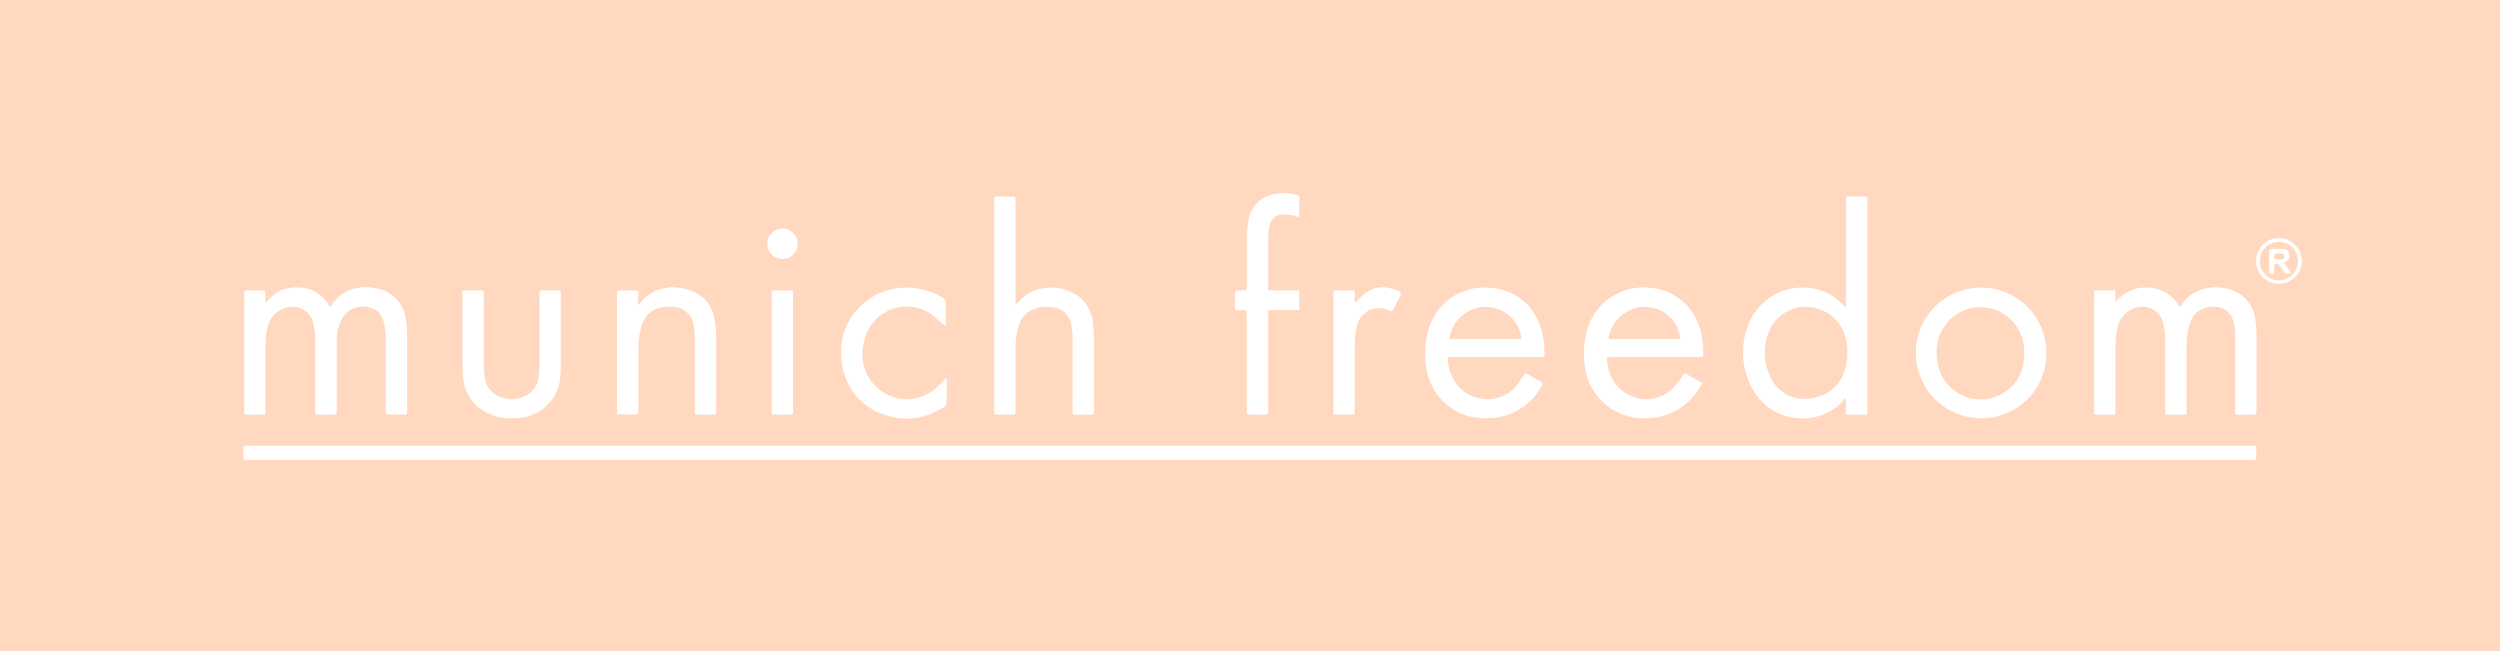 <svg id="Ebene_1" data-name="Ebene 1" xmlns="http://www.w3.org/2000/svg" viewBox="0 0 450.57 117.36">
<defs><style>.cls-1{fill:#ffd8bf;}.cls-2{fill:#fff;}</style></defs><title>Munich Freedom Peach</title>
<g>
<rect class="cls-1" width="450.57" height="117.36"></rect>
<path class="cls-2" d="M-154.22,106.34c0-.67,0-1.37,0-2.06,0-.29.13-.39.4-.38h361.4c1.16,0,1-.16,1,1,0,.36,0,.73,0,1.08s-.15.49-.49.47a5.81,5.81,0,0,0-.59,0H-153.19A2.2,2.2,0,0,1-154.22,106.34Z" transform="translate(198.08 -23.56)"></path><path class="cls-2" d="M-154,75.9h3.32c.31,0,.45.1.44.43,0,.55,0,1.1,0,1.87a9.1,9.1,0,0,1,2.72-2.3,7.21,7.21,0,0,1,3.34-.53,6.57,6.57,0,0,1,3.3,1,7.6,7.6,0,0,1,2.26,2.49c.3-.17.39-.44.55-.66a6.69,6.69,0,0,1,4.34-2.72,8.38,8.38,0,0,1,4,.17,6.31,6.31,0,0,1,4.73,5.17,16.59,16.59,0,0,1,.3,3.23q0,6.75,0,13.5c0,.7,0,.71-.74.71h-2.41c-.78,0-.71,0-.71-.74V94.72c0-3.25,0-6.5,0-9.75a13.47,13.47,0,0,0-.24-2.9c-.4-1.88-1.37-2.93-3-3.17a4.29,4.29,0,0,0-4.59,2,8.27,8.27,0,0,0-1,3.67c0,.63,0,1.28,0,1.91V97.56c0,.72,0,.73-.71.73-.87,0-1.73,0-2.59,0-.44,0-.57-.14-.56-.57,0-.83,0-1.66,0-2.5V85a12.28,12.28,0,0,0-.32-2.9,3.76,3.76,0,0,0-3.09-3.19,4.59,4.59,0,0,0-4.66,2.24,8.23,8.23,0,0,0-.85,3.37c-.06.72-.06,1.44-.06,2.16V97.59c0,.69,0,.7-.67.7-.89,0-1.78,0-2.67,0-.41,0-.55-.14-.5-.53,0-.14,0-.28,0-.42V76.86A2.7,2.7,0,0,1-154,75.9Z" transform="translate(198.08 -23.56)"></path><path class="cls-2" d="M138.44,98.29c-1.19,0-2.32,0-3.45,0-.36,0-.4-.2-.39-.48,0-.78,0-1.56,0-2.33-.29-.12-.36.13-.47.25-4.39,5.07-13.78,4.41-17-3.38a13.46,13.46,0,0,1-.15-10.17,10.48,10.48,0,0,1,13.83-6,11,11,0,0,1,3.68,2.72c.26-.25.14-.54.14-.79q0-9.12,0-18.25c0-.9-.18-.9.89-.9h2.33c.6,0,.6,0,.62.58V98.29Zm-11.66-2.83c3.95,0,6.64-2,7.63-5.19a11.64,11.64,0,0,0,.36-4.7,7.41,7.41,0,0,0-6.52-6.65,7.15,7.15,0,0,0-7.64,4.76,9.56,9.56,0,0,0,.43,7.83A6.57,6.57,0,0,0,126.78,95.46Z" transform="translate(198.08 -23.56)"></path><path class="cls-2" d="M183.16,75.9V78a7.91,7.91,0,0,1,3.8-2.43,7.81,7.81,0,0,1,4.51.32,6.75,6.75,0,0,1,3.29,3,1.55,1.55,0,0,0,.5-.6,6.77,6.77,0,0,1,4.46-2.81,8.3,8.3,0,0,1,5.42.81,6.45,6.45,0,0,1,3.27,5,15.81,15.81,0,0,1,.2,2.57V97.57c0,.71,0,.72-.72.72h-2.34c-1,0-.77-.07-.77-.76,0-2.69,0-5.39,0-8.08,0-1.92,0-3.83,0-5.75a7.31,7.31,0,0,0-.48-2.61,3.25,3.25,0,0,0-3-2.21,4.26,4.26,0,0,0-4.81,3.32A13.5,13.5,0,0,0,196,86V98c0,.21-.11.3-.31.3h-3.17c-.29,0-.38-.16-.36-.42s0-.39,0-.59V85.2a11.66,11.66,0,0,0-.38-3.38,3.7,3.7,0,0,0-2.8-2.89,4.58,4.58,0,0,0-5,2.47,7.58,7.58,0,0,0-.67,2.56,23.57,23.57,0,0,0-.13,2.66V97.54c0,.82.07.75-.77.75h-2.25c-1,0-.82,0-.83-.79V76.92c0-.2,0-.39,0-.59s.12-.44.44-.43Z" transform="translate(198.08 -23.56)"></path><path class="cls-2" d="M-15.07,78.47l1.2-1.15c3-2.81,8.08-2.32,10.7.07A7,7,0,0,1-1.09,81.9a20.89,20.89,0,0,1,.17,2.74c0,4.28,0,8.55,0,12.83,0,.14,0,.28,0,.42s-.1.4-.38.4H-4.39c-.28,0-.4-.12-.38-.4s0-.39,0-.58V85.06a12.43,12.43,0,0,0-.26-3A3.7,3.7,0,0,0-8.6,78.92a7.4,7.4,0,0,0-2.15.08,4.53,4.53,0,0,0-3.69,3.21,13.19,13.19,0,0,0-.62,4.27c0,3.64,0,7.28,0,10.92,0,.19,0,.38,0,.58a.27.27,0,0,1-.3.3c-1.09,0-2.17,0-3.25,0-.21,0-.3-.11-.29-.31v-.59q0-18.73,0-37.49c0-1-.17-.9.87-.91.83,0,1.66,0,2.5,0,.35,0,.51.12.47.48a5.61,5.61,0,0,0,0,.58V78.47Z" transform="translate(198.08 -23.56)"></path><path class="cls-2" d="M62.85,87.89a8.46,8.46,0,0,0,1.37,4.6c2.5,3.71,8.14,4,10.78.79a16,16,0,0,0,1.49-2c.22-.36.41-.52.85-.24.72.46,1.48.86,2.24,1.26.38.2.44.37.22.75a11.08,11.08,0,0,1-10,5.89A10.6,10.6,0,0,1,58.9,89.2a16.37,16.37,0,0,1,.32-5.71,10.48,10.48,0,0,1,11.79-8c4.78.5,8.32,4,9.09,9.2a22.78,22.78,0,0,1,.18,2.74c0,.35-.09.52-.46.48a5.81,5.81,0,0,0-.59,0H62.85Zm13.28-3.25a6.43,6.43,0,0,0-6.81-5.75,6.56,6.56,0,0,0-6.15,5.75Z" transform="translate(198.08 -23.56)"></path><path class="cls-2" d="M108.72,92.58C106.36,96.85,102.89,99,98,98.94a10.63,10.63,0,0,1-10.48-9.7,15.46,15.46,0,0,1,.56-6.59,10.56,10.56,0,0,1,11.51-7.19c5,.54,8.43,4.27,9.13,9.25a22.79,22.79,0,0,1,.19,2.74c0,.31-.09.47-.43.44-.19,0-.38,0-.58,0H92.44a1.78,1.78,0,0,0-.93.09c.16,3.11,1.36,5.59,4.33,6.91a6.76,6.76,0,0,0,7.9-1.72,12.91,12.91,0,0,0,1.44-1.93c.2-.33.37-.48.78-.24C106.83,91.55,107.74,92,108.72,92.58Zm-3.94-7.94a6.41,6.41,0,0,0-6.19-5.75,6.64,6.64,0,0,0-6.78,5.75Z" transform="translate(198.08 -23.56)"></path><path class="cls-2" d="M158.74,98.93a11.77,11.77,0,1,1,12-11.67A11.67,11.67,0,0,1,158.74,98.93Zm8-12a8.68,8.68,0,0,0-.16-1.54,7.86,7.86,0,0,0-15-1.61,9.25,9.25,0,0,0-.5,4.83,7.84,7.84,0,0,0,12.25,5.54C165.77,92.49,166.75,90.08,166.77,86.92Z" transform="translate(198.08 -23.56)"></path><path class="cls-2" d="M-83.11,78.56l.62-.67a7.5,7.5,0,0,1,7-2.43,8.27,8.27,0,0,1,2.24.61,6.17,6.17,0,0,1,3.82,4.51A14,14,0,0,1-69,83.8q0,6.92,0,13.82c0,.66,0,.67-.7.67h-2.33c-1,0-.82,0-.82-.79v-12a20.05,20.05,0,0,0-.16-3,3.9,3.9,0,0,0-4-3.64,8.36,8.36,0,0,0-1.66.06,4.46,4.46,0,0,0-3.65,3,13,13,0,0,0-.7,4.42c0,3.6,0,7.21,0,10.82,0,.2,0,.39,0,.58,0,.35-.07.51-.45.51-1,0-2,0-3,0-.27,0-.42-.08-.4-.38s0-.33,0-.5V76.76a2,2,0,0,1,.09-.86c1.1,0,2.21,0,3.32,0,.4,0,.45.19.45.52C-83.12,77.06-83.11,77.71-83.11,78.56Z" transform="translate(198.08 -23.56)"></path><path class="cls-2" d="M36.09,62.72a8.7,8.7,0,0,0-2.65-.52,2.4,2.4,0,0,0-2.72,2.22,12.38,12.38,0,0,0-.23,2.65c0,2.8,0,5.61,0,8.41,0,.11,0,.22,0,.35A5.76,5.76,0,0,0,32,75.9c1.17,0,2.33,0,3.5,0,.58,0,.58,0,.59.61,0,.77,0,1.55,0,2.33,0,.59,0,.6-.59.6H30.84a.32.32,0,0,0-.36.35V97.21c0,1.08,0,1.08-1.12,1.08-.75,0-1.5,0-2.25,0-.34,0-.53-.1-.49-.48a5.61,5.61,0,0,0,0-.58V80.58c0-.14,0-.28,0-.42,0-.71,0-.69-.73-.72-.44,0-1,.2-1.28-.1s-.09-.85-.1-1.29,0-1,0-1.58.08-.62.55-.58.72,0,1.08,0,.54-.16.5-.54a4.13,4.13,0,0,1,0-.5q0-4.08,0-8.16a17.61,17.61,0,0,1,.29-3.4,5.7,5.7,0,0,1,4.95-4.81,8.83,8.83,0,0,1,3.79.22c.27.07.44.18.44.5C36.08,60.36,36.09,61.49,36.09,62.72Z" transform="translate(198.08 -23.56)"></path><path class="cls-2" d="M-97,83.89c0,1.94,0,3.89,0,5.83,0,.78-.08,1.55-.16,2.33a8,8,0,0,1-7.5,6.83,10,10,0,0,1-5.6-.89,7.62,7.62,0,0,1-4.31-6,21,21,0,0,1-.16-2.74V76.29c0-.28.09-.4.38-.39h3.08c.3,0,.4.13.38.4s0,.39,0,.58V88.55a22.22,22.22,0,0,0,.16,2.82,4.3,4.3,0,0,0,3.36,3.89,5.55,5.55,0,0,0,3.44-.12,4.17,4.17,0,0,0,2.87-3.37,17.53,17.53,0,0,0,.21-3.24q0-5.82,0-11.66V76.2a.27.27,0,0,1,.31-.3h3.25c.22,0,.28.14.28.32s0,.39,0,.59v7.08Z" transform="translate(198.08 -23.56)"></path><path class="cls-2" d="M-27.62,82.33a25.46,25.46,0,0,1-2.11-1.75,7.82,7.82,0,0,0-12.63,4.63,8.17,8.17,0,0,0,2.78,8.57A7.91,7.91,0,0,0-30,94a14.87,14.87,0,0,0,2.14-2c.08-.1.15-.23.33-.21.14.2.07.43.07.64,0,.92,0,1.84,0,2.75,0,1.52,0,1.51-1.38,2.25a11.7,11.7,0,0,1-10,.82,11.11,11.11,0,0,1-7.54-9.62,11.35,11.35,0,0,1,4.13-10.54,11.56,11.56,0,0,1,8.86-2.61,12.3,12.3,0,0,1,5.18,1.7,1,1,0,0,1,.62,1C-27.65,79.57-27.62,81-27.62,82.33Z" transform="translate(198.08 -23.56)"></path><path class="cls-2" d="M46.23,78.08c.32-.34.65-.68,1-1a5.21,5.21,0,0,1,5.71-1.42c1.73.48,1.72.51.89,2.1-.29.54-.59,1.07-.85,1.62-.15.31-.27.39-.62.22a4,4,0,0,0-5.89,2.81A16,16,0,0,0,46.07,86q0,5.74,0,11.49c0,.7.17.79-.75.78h-2.5c-.57,0-.57,0-.58-.61s0-.89,0-1.33V76.61c0-.7,0-.71.74-.71s1.72,0,2.58,0c.39,0,.55.11.53.52s0,1.09,0,1.63Z" transform="translate(198.08 -23.56)"></path><path class="cls-2" d="M-59,87.09V76.26c0-.22.06-.36.33-.36h3.16c.24,0,.36.09.36.34V97.38c0,.93.16.91-.87.91h-2.34c-.63,0-.64,0-.64-.63,0-2,0-3.89,0-5.83Z" transform="translate(198.08 -23.56)"></path><path class="cls-2" d="M-57.06,70.23a2.74,2.74,0,0,1-2.73-2.77A2.76,2.76,0,0,1-57,64.75a2.75,2.75,0,0,1,2.69,2.74A2.74,2.74,0,0,1-57.06,70.23Z" transform="translate(198.08 -23.56)"></path><path class="cls-2" d="M216.76,70.65a4.12,4.12,0,1,1-4.08-4.18A4.15,4.15,0,0,1,216.76,70.65Zm-7.54,0a3.43,3.43,0,0,0,3.44,3.43,3.47,3.47,0,0,0-.08-6.94A3.43,3.43,0,0,0,209.22,70.68Z" transform="translate(198.08 -23.56)"></path><path class="cls-2" d="M213.52,71a7.37,7.37,0,0,1,1.28,1.78c-.9.23-.9.23-1.37-.45-.2-.3-.41-.59-.62-.88a.85.85,0,0,0-.44-.35c-.39-.12-.57,0-.59.4s0,.61,0,.91-.05.52-.44.52-.46-.19-.45-.51c0-1.17,0-2.33,0-3.49,0-.35.11-.51.48-.49.61,0,1.22,0,1.83,0,.8,0,1.15.31,1.3.92s-.08,1.07-.78,1.47Zm-.91-.68.42,0c.36,0,.58-.2.56-.57a.5.5,0,0,0-.55-.5c-.24,0-.49,0-.74,0s-.54.11-.53.52C211.79,70.28,211.79,70.3,212.61,70.28Z" transform="translate(198.08 -23.56)"></path>
</g>
</svg>